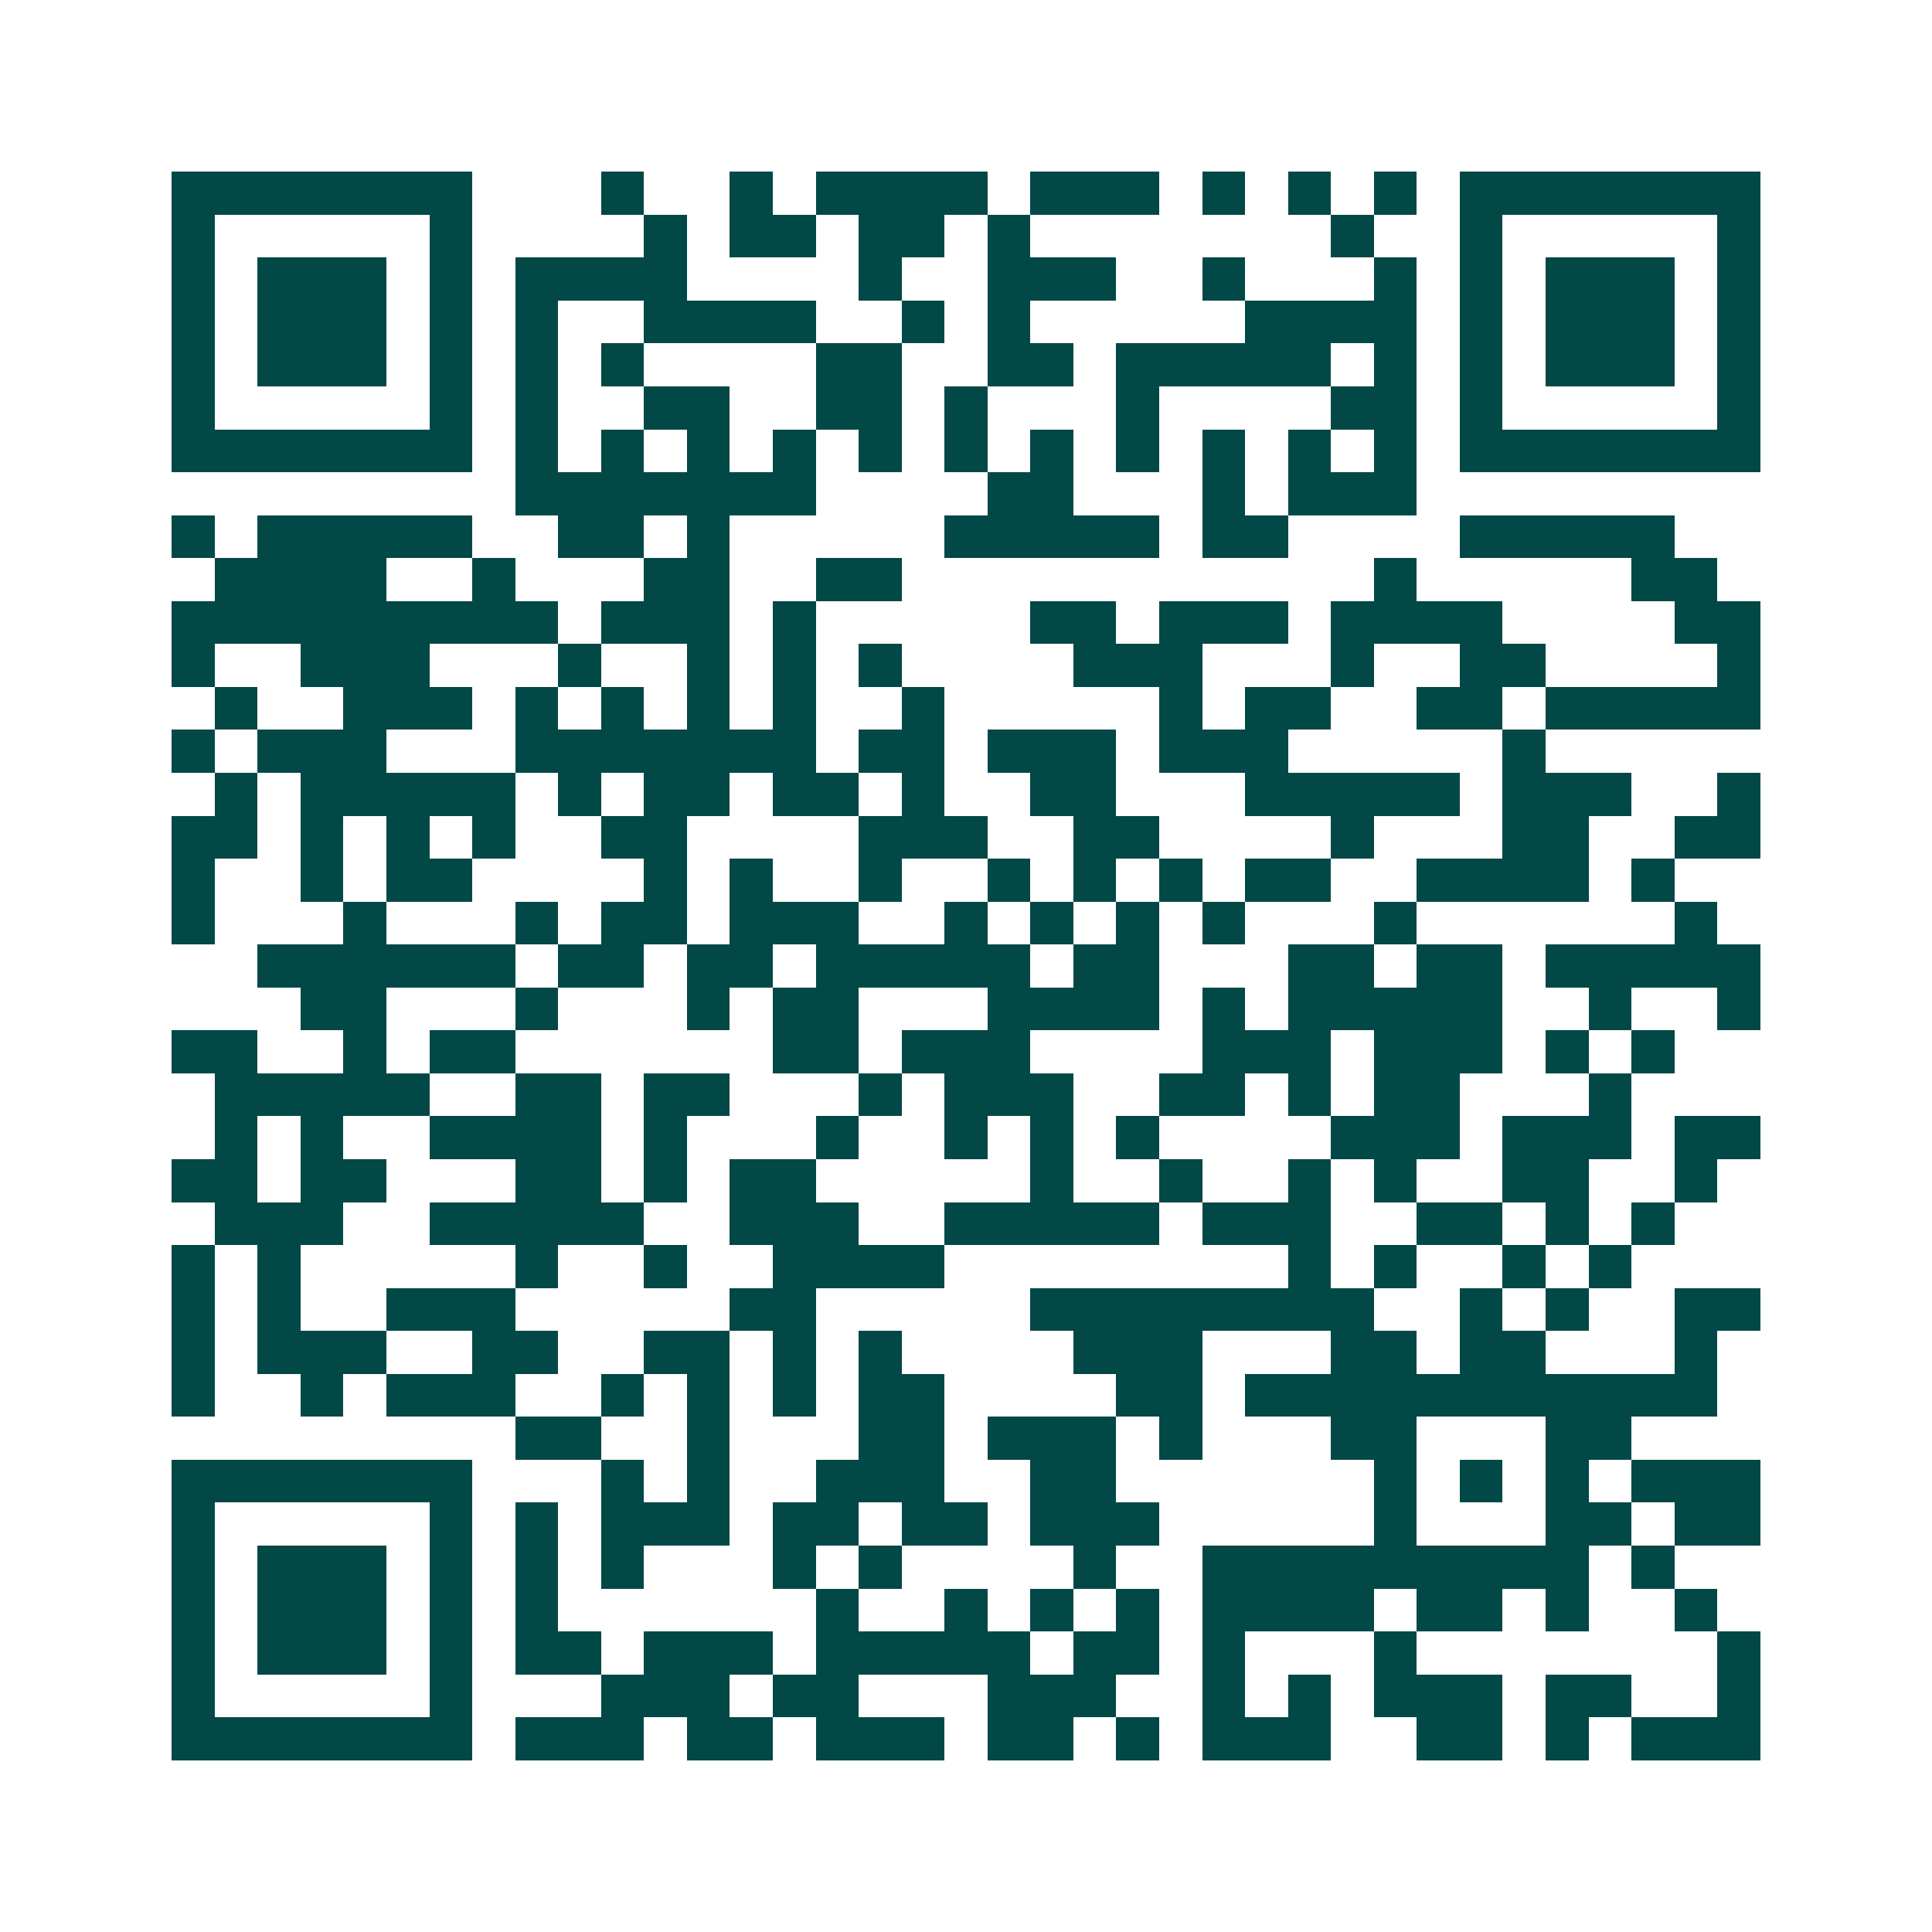<svg xmlns="http://www.w3.org/2000/svg" width="200" height="200" viewBox="0 0 45 45" shape-rendering="crispEdges"><path fill="#ffffff" d="M0 0h45v45H0z"/><path stroke="#014847" d="M4 4.5h7m3 0h1m2 0h1m1 0h4m1 0h3m1 0h1m1 0h1m1 0h1m1 0h7M4 5.5h1m5 0h1m4 0h1m1 0h2m1 0h2m1 0h1m7 0h1m2 0h1m5 0h1M4 6.5h1m1 0h3m1 0h1m1 0h4m4 0h1m2 0h3m2 0h1m3 0h1m1 0h1m1 0h3m1 0h1M4 7.5h1m1 0h3m1 0h1m1 0h1m2 0h4m2 0h1m1 0h1m5 0h4m1 0h1m1 0h3m1 0h1M4 8.5h1m1 0h3m1 0h1m1 0h1m1 0h1m4 0h2m2 0h2m1 0h5m1 0h1m1 0h1m1 0h3m1 0h1M4 9.5h1m5 0h1m1 0h1m2 0h2m2 0h2m1 0h1m3 0h1m4 0h2m1 0h1m5 0h1M4 10.5h7m1 0h1m1 0h1m1 0h1m1 0h1m1 0h1m1 0h1m1 0h1m1 0h1m1 0h1m1 0h1m1 0h1m1 0h7M12 11.5h7m4 0h2m3 0h1m1 0h3M4 12.5h1m1 0h5m2 0h2m1 0h1m5 0h5m1 0h2m4 0h5M5 13.5h4m2 0h1m3 0h2m2 0h2m11 0h1m5 0h2M4 14.5h9m1 0h3m1 0h1m5 0h2m1 0h3m1 0h4m4 0h2M4 15.5h1m2 0h3m3 0h1m2 0h1m1 0h1m1 0h1m4 0h3m3 0h1m2 0h2m4 0h1M5 16.5h1m2 0h3m1 0h1m1 0h1m1 0h1m1 0h1m2 0h1m5 0h1m1 0h2m2 0h2m1 0h5M4 17.5h1m1 0h3m3 0h7m1 0h2m1 0h3m1 0h3m5 0h1M5 18.5h1m1 0h5m1 0h1m1 0h2m1 0h2m1 0h1m2 0h2m3 0h5m1 0h3m2 0h1M4 19.5h2m1 0h1m1 0h1m1 0h1m2 0h2m4 0h3m2 0h2m4 0h1m3 0h2m2 0h2M4 20.5h1m2 0h1m1 0h2m4 0h1m1 0h1m2 0h1m2 0h1m1 0h1m1 0h1m1 0h2m2 0h4m1 0h1M4 21.5h1m3 0h1m3 0h1m1 0h2m1 0h3m2 0h1m1 0h1m1 0h1m1 0h1m3 0h1m6 0h1M6 22.5h6m1 0h2m1 0h2m1 0h5m1 0h2m3 0h2m1 0h2m1 0h5M7 23.5h2m3 0h1m3 0h1m1 0h2m3 0h4m1 0h1m1 0h5m2 0h1m2 0h1M4 24.5h2m2 0h1m1 0h2m6 0h2m1 0h3m4 0h3m1 0h3m1 0h1m1 0h1M5 25.5h5m2 0h2m1 0h2m3 0h1m1 0h3m2 0h2m1 0h1m1 0h2m3 0h1M5 26.5h1m1 0h1m2 0h4m1 0h1m3 0h1m2 0h1m1 0h1m1 0h1m4 0h3m1 0h3m1 0h2M4 27.5h2m1 0h2m3 0h2m1 0h1m1 0h2m5 0h1m2 0h1m2 0h1m1 0h1m2 0h2m2 0h1M5 28.5h3m2 0h5m2 0h3m2 0h5m1 0h3m2 0h2m1 0h1m1 0h1M4 29.5h1m1 0h1m5 0h1m2 0h1m2 0h4m8 0h1m1 0h1m2 0h1m1 0h1M4 30.5h1m1 0h1m2 0h3m5 0h2m5 0h8m2 0h1m1 0h1m2 0h2M4 31.5h1m1 0h3m2 0h2m2 0h2m1 0h1m1 0h1m4 0h3m3 0h2m1 0h2m3 0h1M4 32.5h1m2 0h1m1 0h3m2 0h1m1 0h1m1 0h1m1 0h2m4 0h2m1 0h11M12 33.5h2m2 0h1m3 0h2m1 0h3m1 0h1m3 0h2m3 0h2M4 34.5h7m3 0h1m1 0h1m2 0h3m2 0h2m6 0h1m1 0h1m1 0h1m1 0h3M4 35.5h1m5 0h1m1 0h1m1 0h3m1 0h2m1 0h2m1 0h3m5 0h1m3 0h2m1 0h2M4 36.5h1m1 0h3m1 0h1m1 0h1m1 0h1m3 0h1m1 0h1m4 0h1m2 0h9m1 0h1M4 37.5h1m1 0h3m1 0h1m1 0h1m6 0h1m2 0h1m1 0h1m1 0h1m1 0h4m1 0h2m1 0h1m2 0h1M4 38.5h1m1 0h3m1 0h1m1 0h2m1 0h3m1 0h5m1 0h2m1 0h1m3 0h1m7 0h1M4 39.5h1m5 0h1m3 0h3m1 0h2m3 0h3m2 0h1m1 0h1m1 0h3m1 0h2m2 0h1M4 40.5h7m1 0h3m1 0h2m1 0h3m1 0h2m1 0h1m1 0h3m2 0h2m1 0h1m1 0h3"/></svg>
